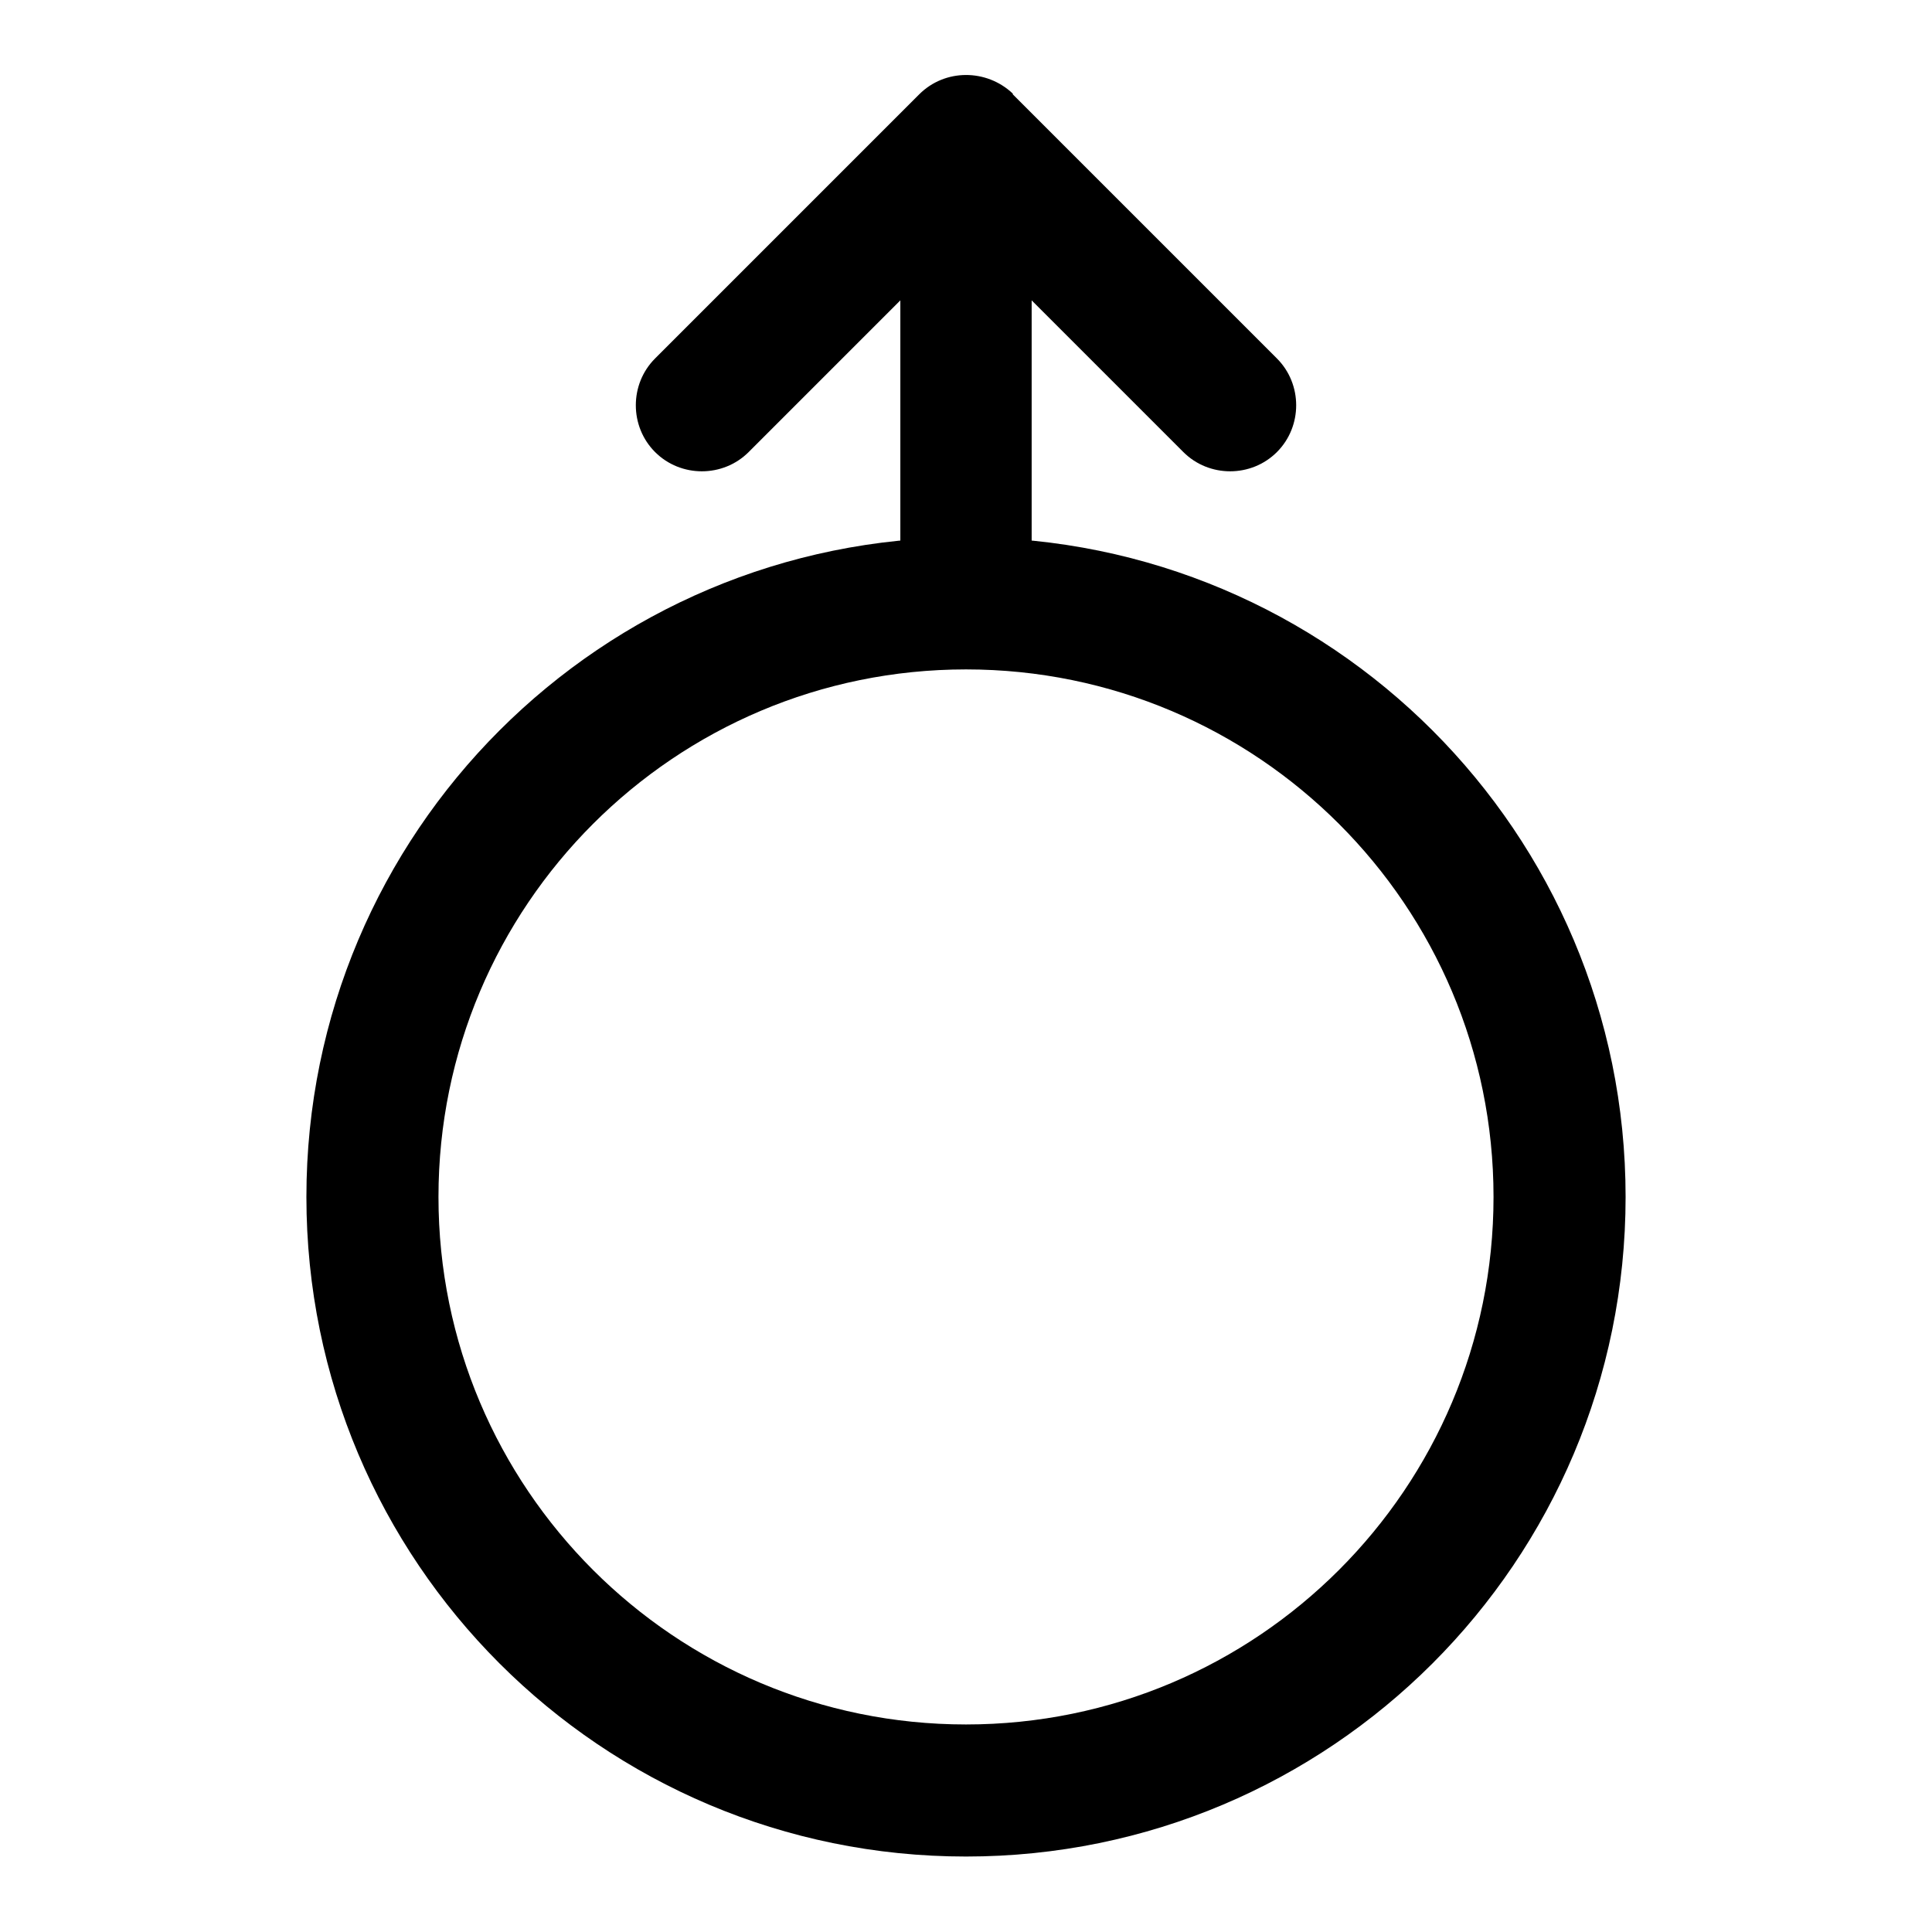 <?xml version="1.0" encoding="utf-8"?>
<!-- Svg Vector Icons : http://www.onlinewebfonts.com/icon -->
<!DOCTYPE svg PUBLIC "-//W3C//DTD SVG 1.1//EN" "http://www.w3.org/Graphics/SVG/1.1/DTD/svg11.dtd">
<svg version="1.1" xmlns="http://www.w3.org/2000/svg" xmlns:xlink="http://www.w3.org/1999/xlink" x="0px" y="0px" viewBox="0 0 256 256" enable-background="new 0 0 256 256" xml:space="preserve">
<g> <path fill="#000000" d="M197.9,158.6c0-38.6-31.3-69.9-69.9-69.9c-38.6,0-69.9,31.3-69.9,69.9c0,38.6,31.3,69.9,69.9,69.9 C166.6,228.5,197.9,197.2,197.9,158.6z M215.4,158.6c0,48.3-39.1,87.4-87.4,87.4c-48.3,0-87.4-39.1-87.4-87.4 c0-48.3,39.1-87.4,87.4-87.4C176.3,71.2,215.4,110.3,215.4,158.6z M119.3,27.5c0-4.8,3.9-8.7,8.7-8.7c4.8,0,8.7,3.9,8.7,8.7V80 c0,4.8-3.9,8.7-8.7,8.7c-4.8,0-8.7-3.9-8.7-8.7V27.5z M99.2,59.9c-3.4,3.4-9,3.4-12.4,0c-3.4-3.4-3.4-9,0-12.4l35-35 c3.4-3.4,8.9-3.4,12.4-0.1c0,0,0,0,0,0.1l35,35c3.4,3.4,3.4,9,0,12.4c-3.4,3.4-9,3.4-12.4,0L128,31.1L99.2,59.9z"/></g>
</svg>